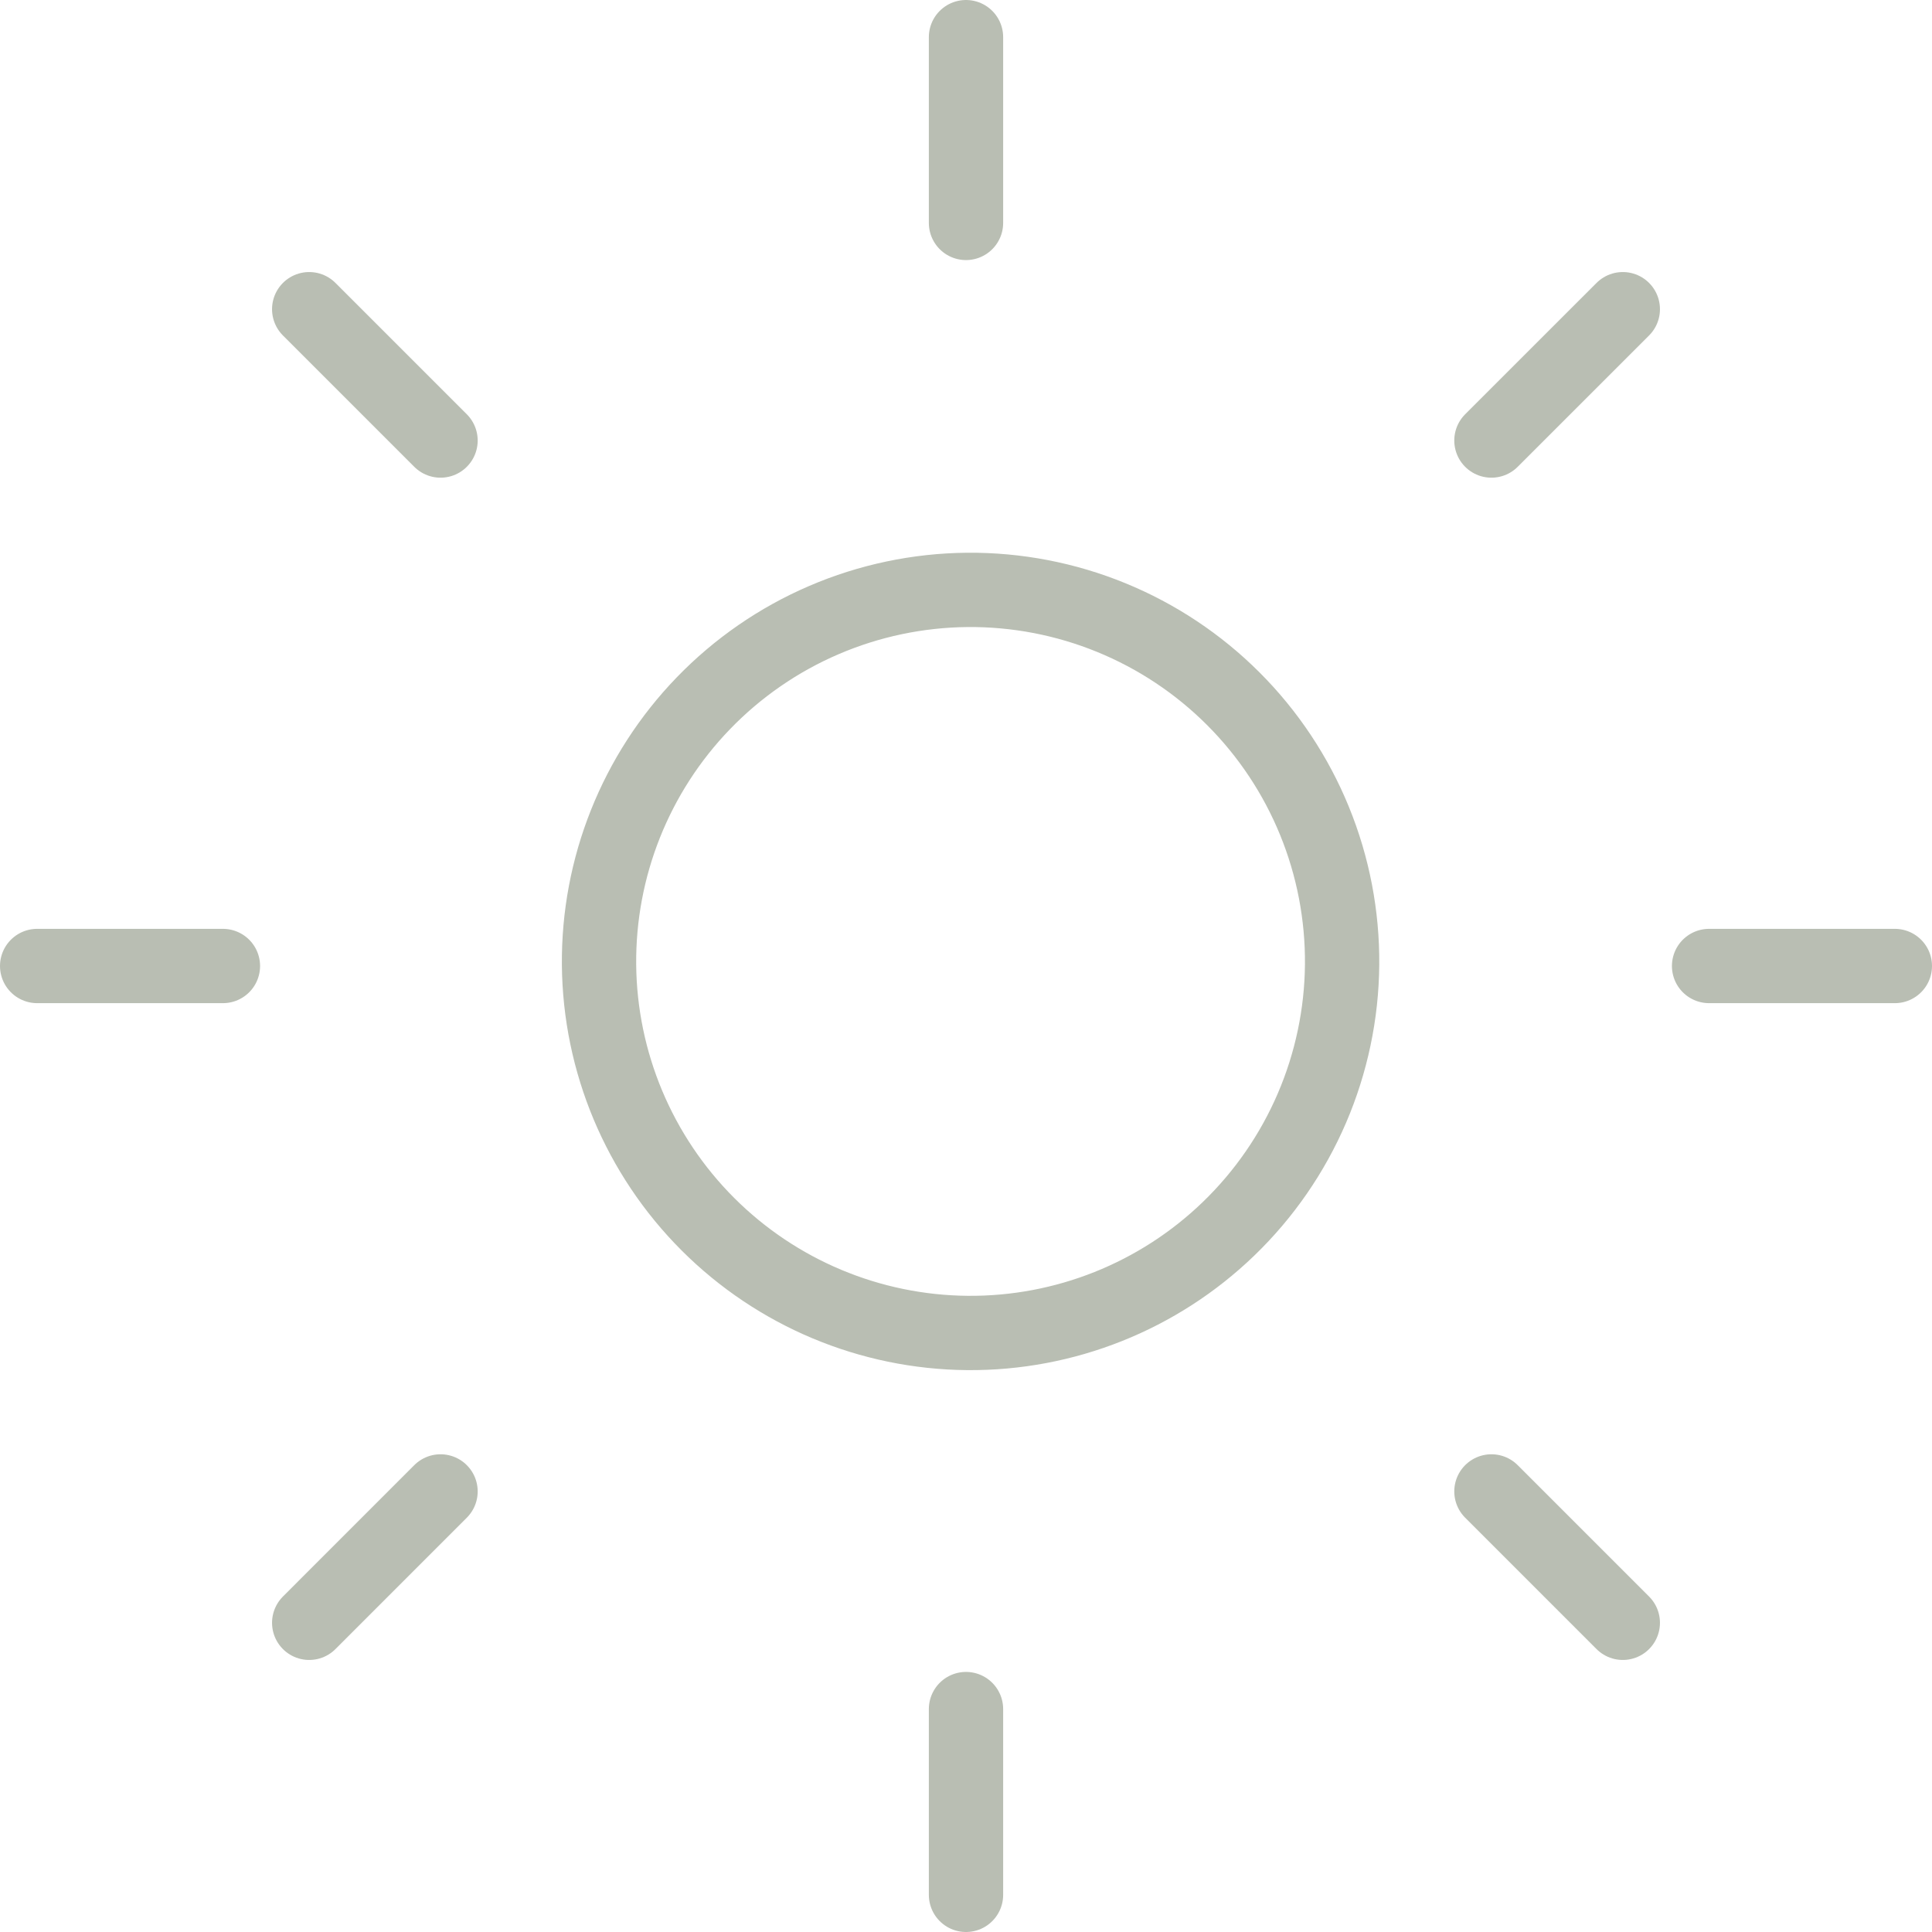 <svg width="52" height="52" viewBox="0 0 52 52" fill="none" xmlns="http://www.w3.org/2000/svg">
<path d="M11.857 40.142L8.322 43.678M11.857 11.857L8.322 8.322M40.142 11.857L43.678 8.322M40.142 40.142L43.678 43.678M6 26H1M26 6V1M46 26H51M26 46V51M33.07 33.07C34.025 32.148 34.787 31.044 35.311 29.824C35.835 28.604 36.111 27.292 36.123 25.964C36.134 24.636 35.881 23.319 35.378 22.09C34.875 20.861 34.133 19.745 33.194 18.806C32.255 17.867 31.139 17.125 29.91 16.622C28.681 16.119 27.364 15.866 26.036 15.877C24.708 15.889 23.396 16.165 22.176 16.689C20.956 17.213 19.852 17.975 18.93 18.93C17.108 20.816 16.101 23.342 16.123 25.964C16.146 28.586 17.198 31.094 19.052 32.948C20.906 34.802 23.414 35.854 26.036 35.877C28.658 35.9 31.184 34.892 33.07 33.07Z" stroke="#B9BEB3" stroke-width="2" stroke-linecap="round" stroke-linejoin="round"/>
</svg>
